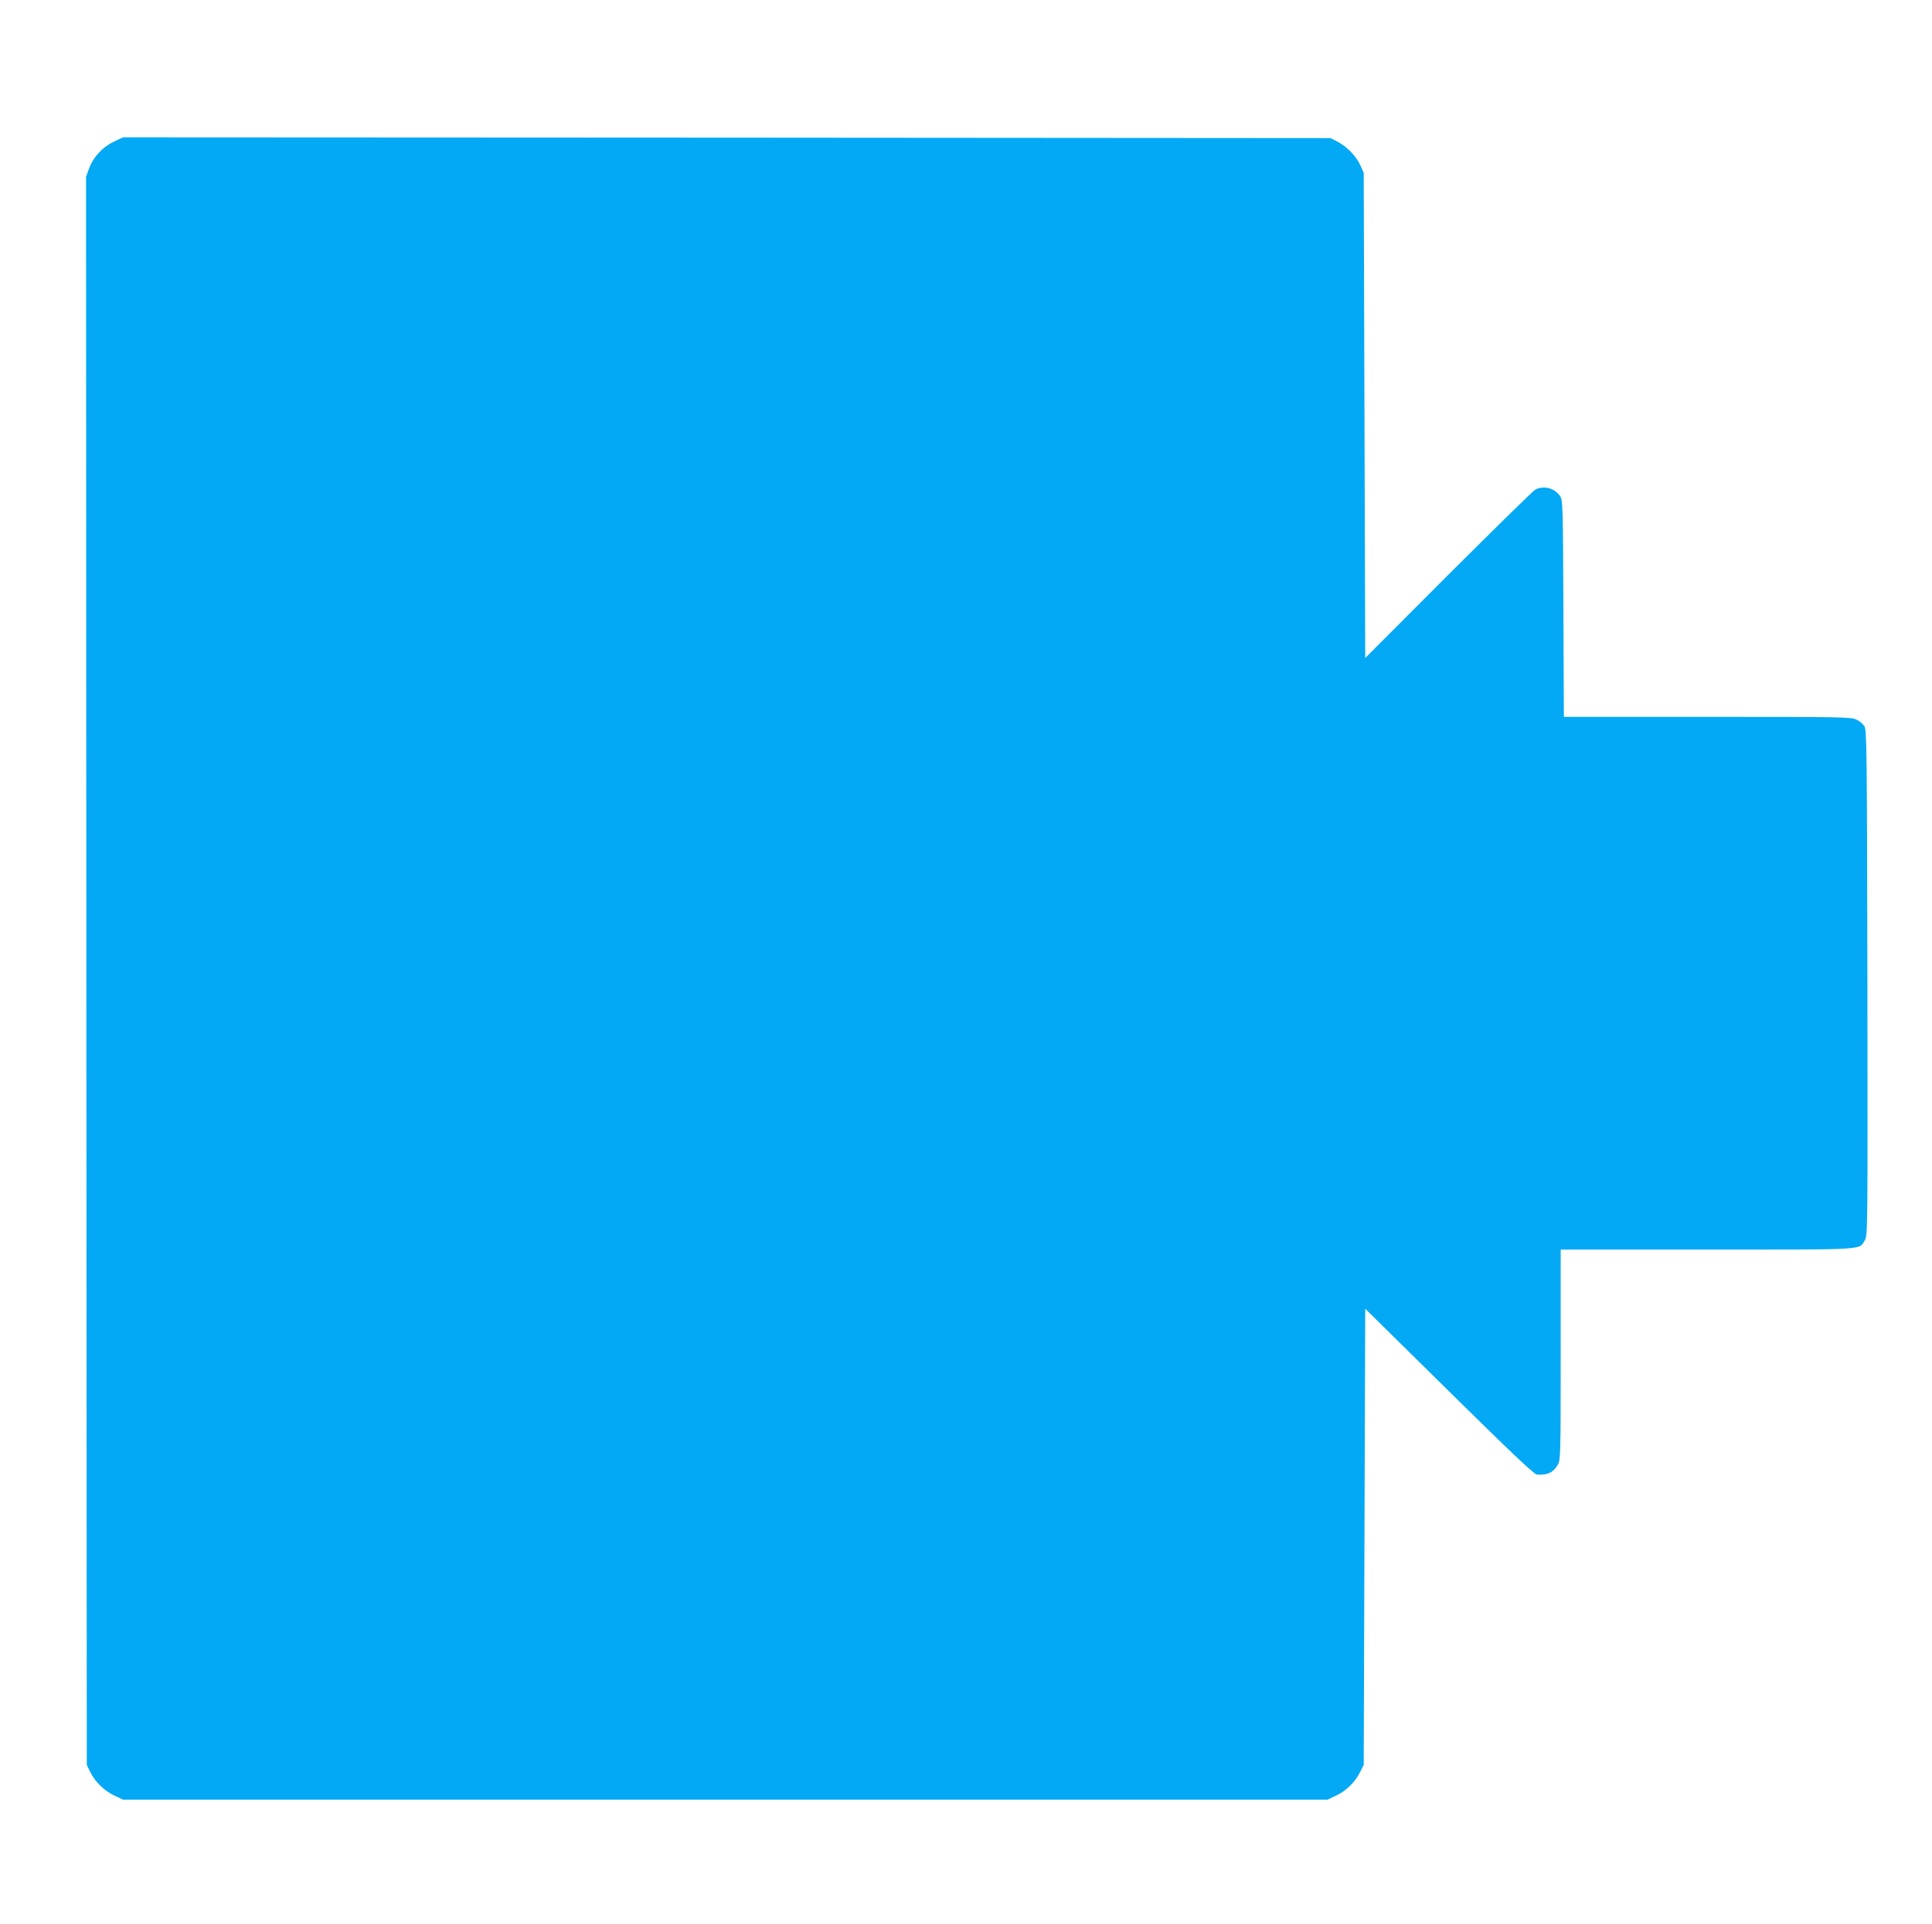 <?xml version="1.0" standalone="no"?>
<!DOCTYPE svg PUBLIC "-//W3C//DTD SVG 20010904//EN"
 "http://www.w3.org/TR/2001/REC-SVG-20010904/DTD/svg10.dtd">
<svg version="1.0" xmlns="http://www.w3.org/2000/svg"
 width="1280pt" height="1275pt" viewBox="0 0 1280 1275"
 preserveAspectRatio="xMidYMid meet">
<g transform="translate(0,1275) scale(0.1,-0.1)"
fill="#03a9f4" stroke="none">
<path d="M755 11812 c-75 -36 -136 -101 -164 -176 l-21 -57 2 -5262 3 -5262
23 -47 c32 -65 94 -125 160 -156 l57 -27 3990 0 3990 0 57 27 c66 31 124 87
158 154 l25 49 5 1512 5 1511 557 -549 c397 -392 563 -549 580 -550 72 -4 107
13 138 64 19 31 20 56 20 730 l0 697 971 0 c1074 0 1004 -4 1045 64 18 30 18
88 16 1706 -3 1581 -4 1676 -21 1700 -9 14 -33 33 -52 42 -32 17 -99 18 -986
18 l-952 0 -3 718 c-3 685 -4 718 -22 745 -36 53 -108 72 -164 43 -15 -8 -274
-263 -577 -565 l-550 -551 -5 1607 -5 1608 -23 51 c-27 60 -89 123 -152 156
l-45 23 -4000 3 -4000 2 -60 -28z"/>
</g>
</svg>
